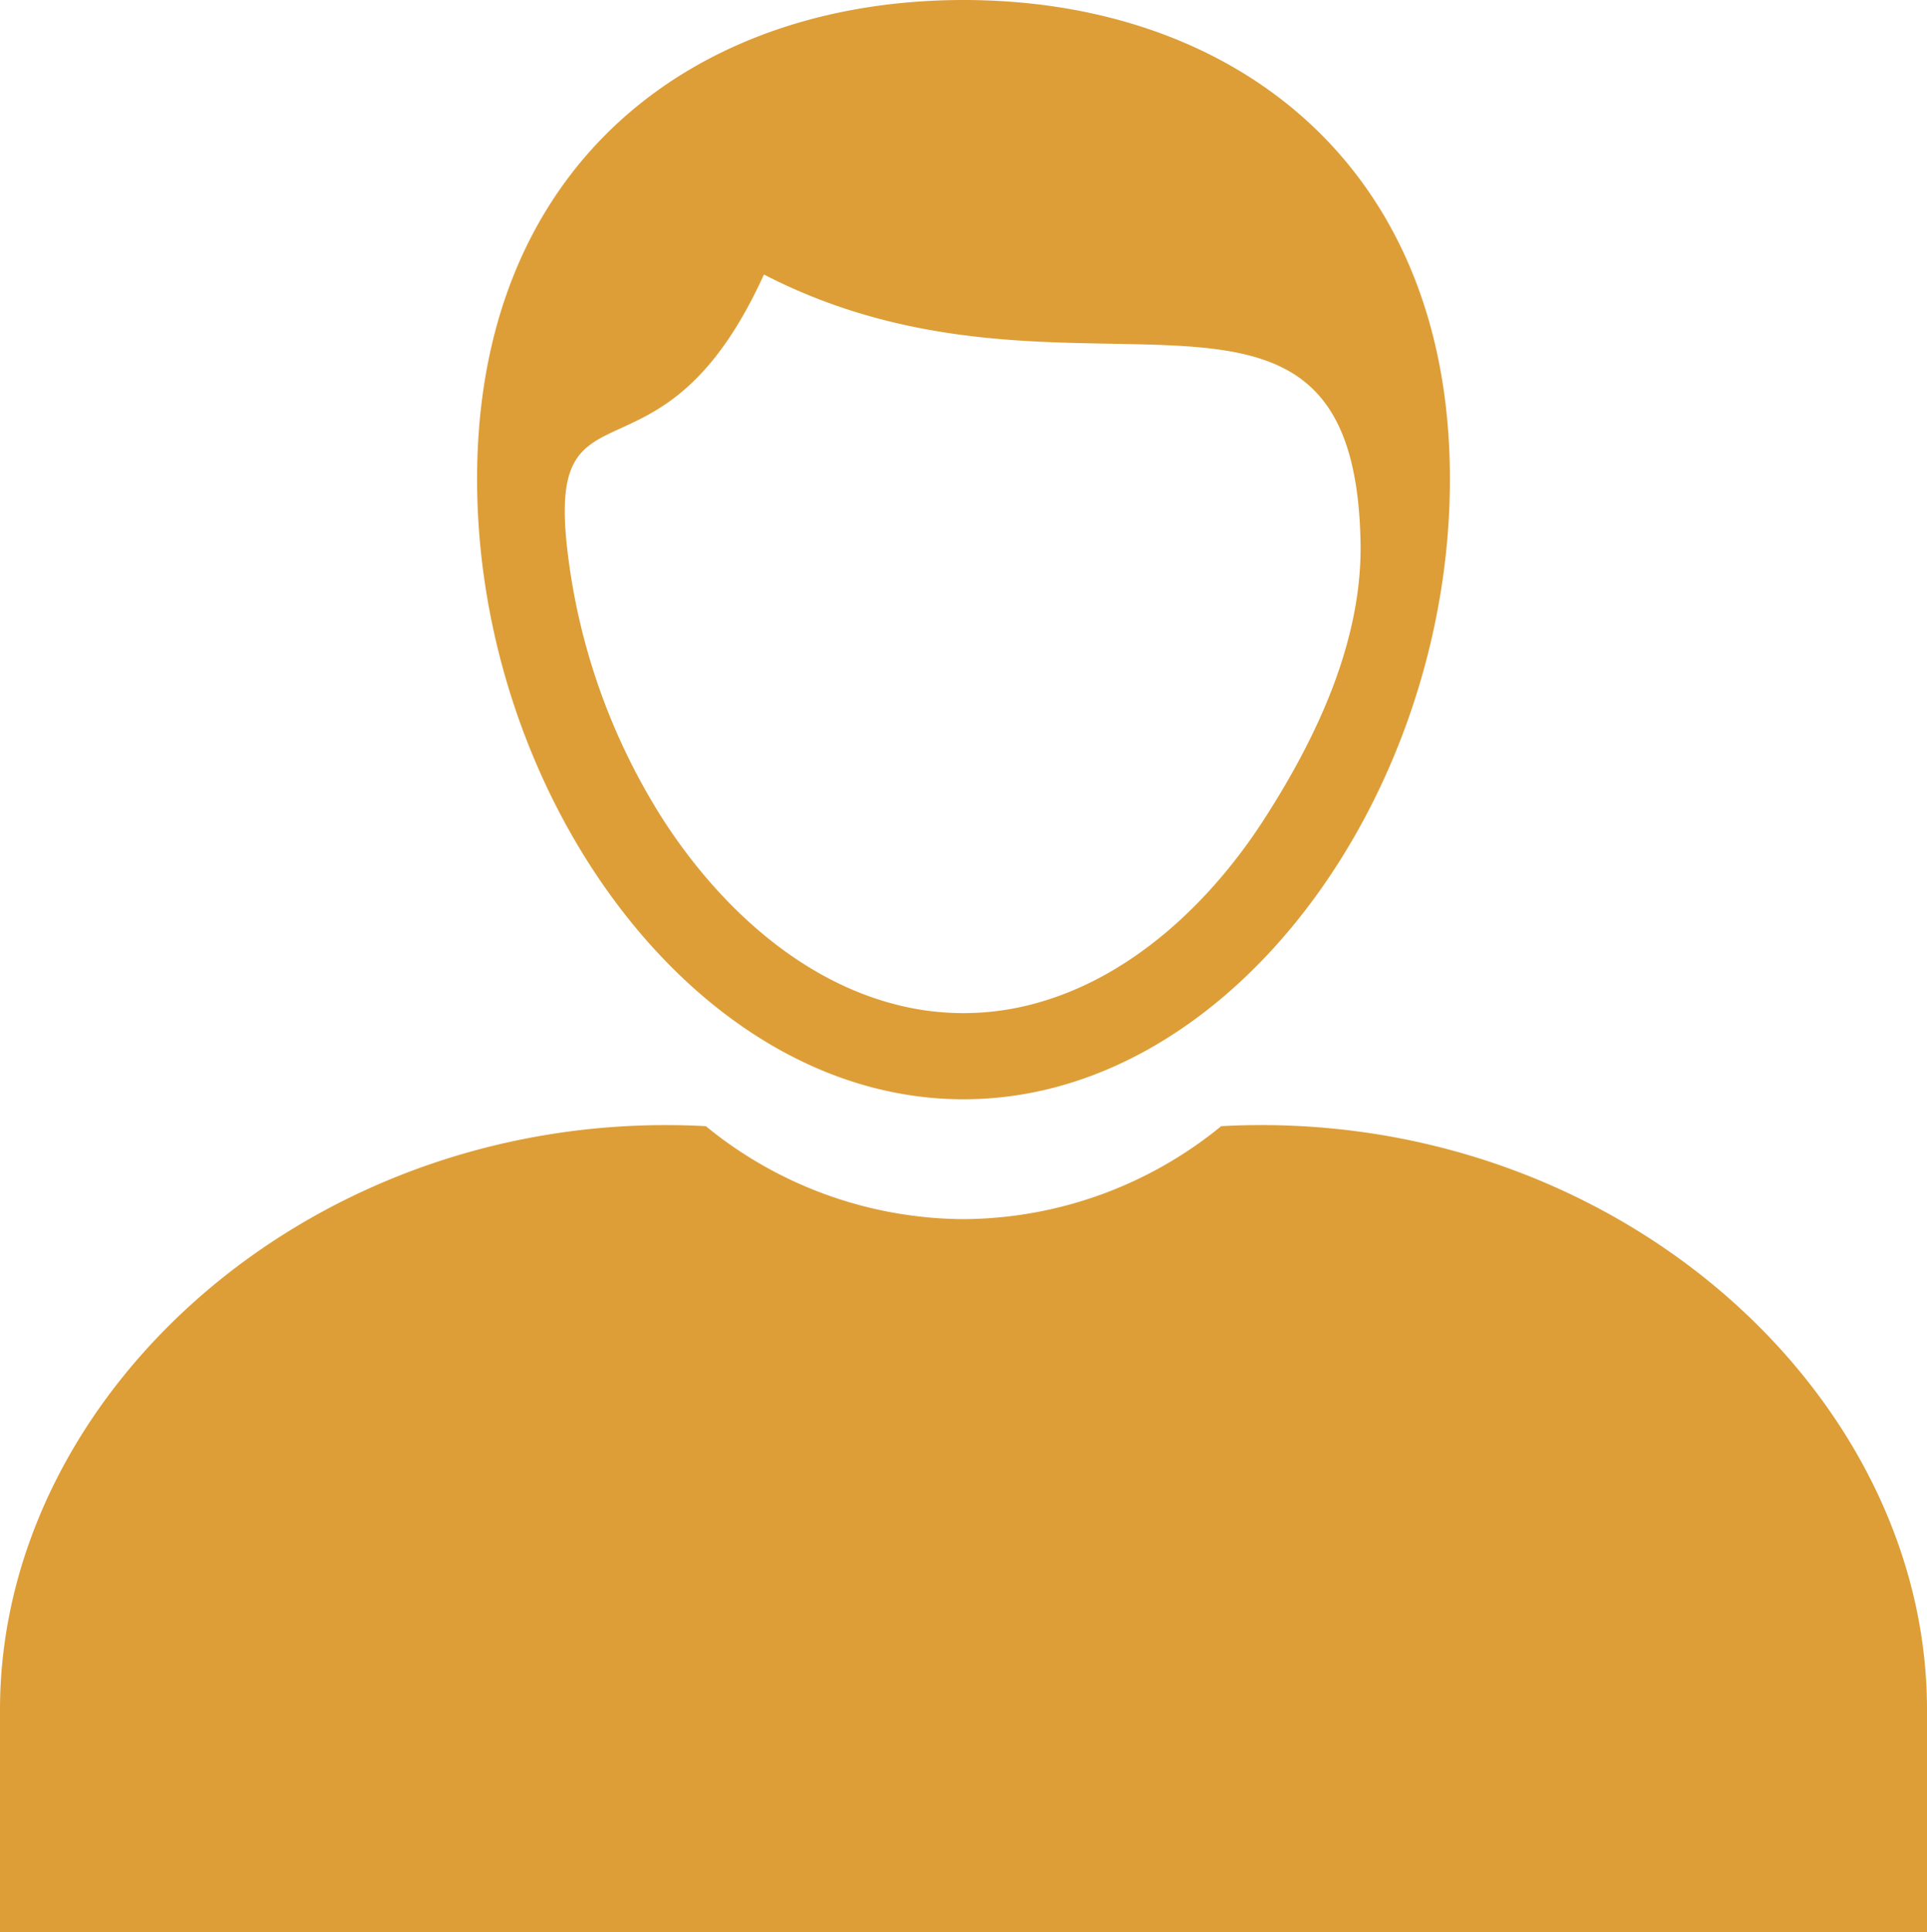 <svg id="_373405280" xmlns="http://www.w3.org/2000/svg" width="243.125" height="243.732" viewBox="0 0 243.125 243.732">
  <path id="_373405472" d="M154.937,3.971c48.891-2.63,89.049,33.236,89.049,73.618v28.057H.86V77.588C.86,37.2,41.016,1.358,89.909,3.971A51.753,51.753,0,0,0,122.422,15.7,51.754,51.754,0,0,0,154.937,3.971Z" transform="translate(-0.86 138.087)" fill="#dd9e37" fill-rule="evenodd"/>
  <path id="_373405328" d="M63.495.853c33.894,0,61.371,20.668,61.371,60.434S97.389,139.52,63.495,139.52,2.124,101.054,2.124,61.288,29.6.853,63.495.853ZM13.452,69.669A80.507,80.507,0,0,0,25.6,104.251c6.785,10.514,16.9,20.109,29.3,23.3a34.127,34.127,0,0,0,17.188,0c12.4-3.194,22.513-12.789,29.3-23.3,6.691-10.368,12.44-22.572,12.2-35.008-.808-41.29-36.121-13.555-75.273-33.762C25.458,63.8,11.044,47.592,13.452,69.669Z" transform="translate(58.068 -0.853)" fill="#dd9e37" fill-rule="evenodd"/>
</svg>
